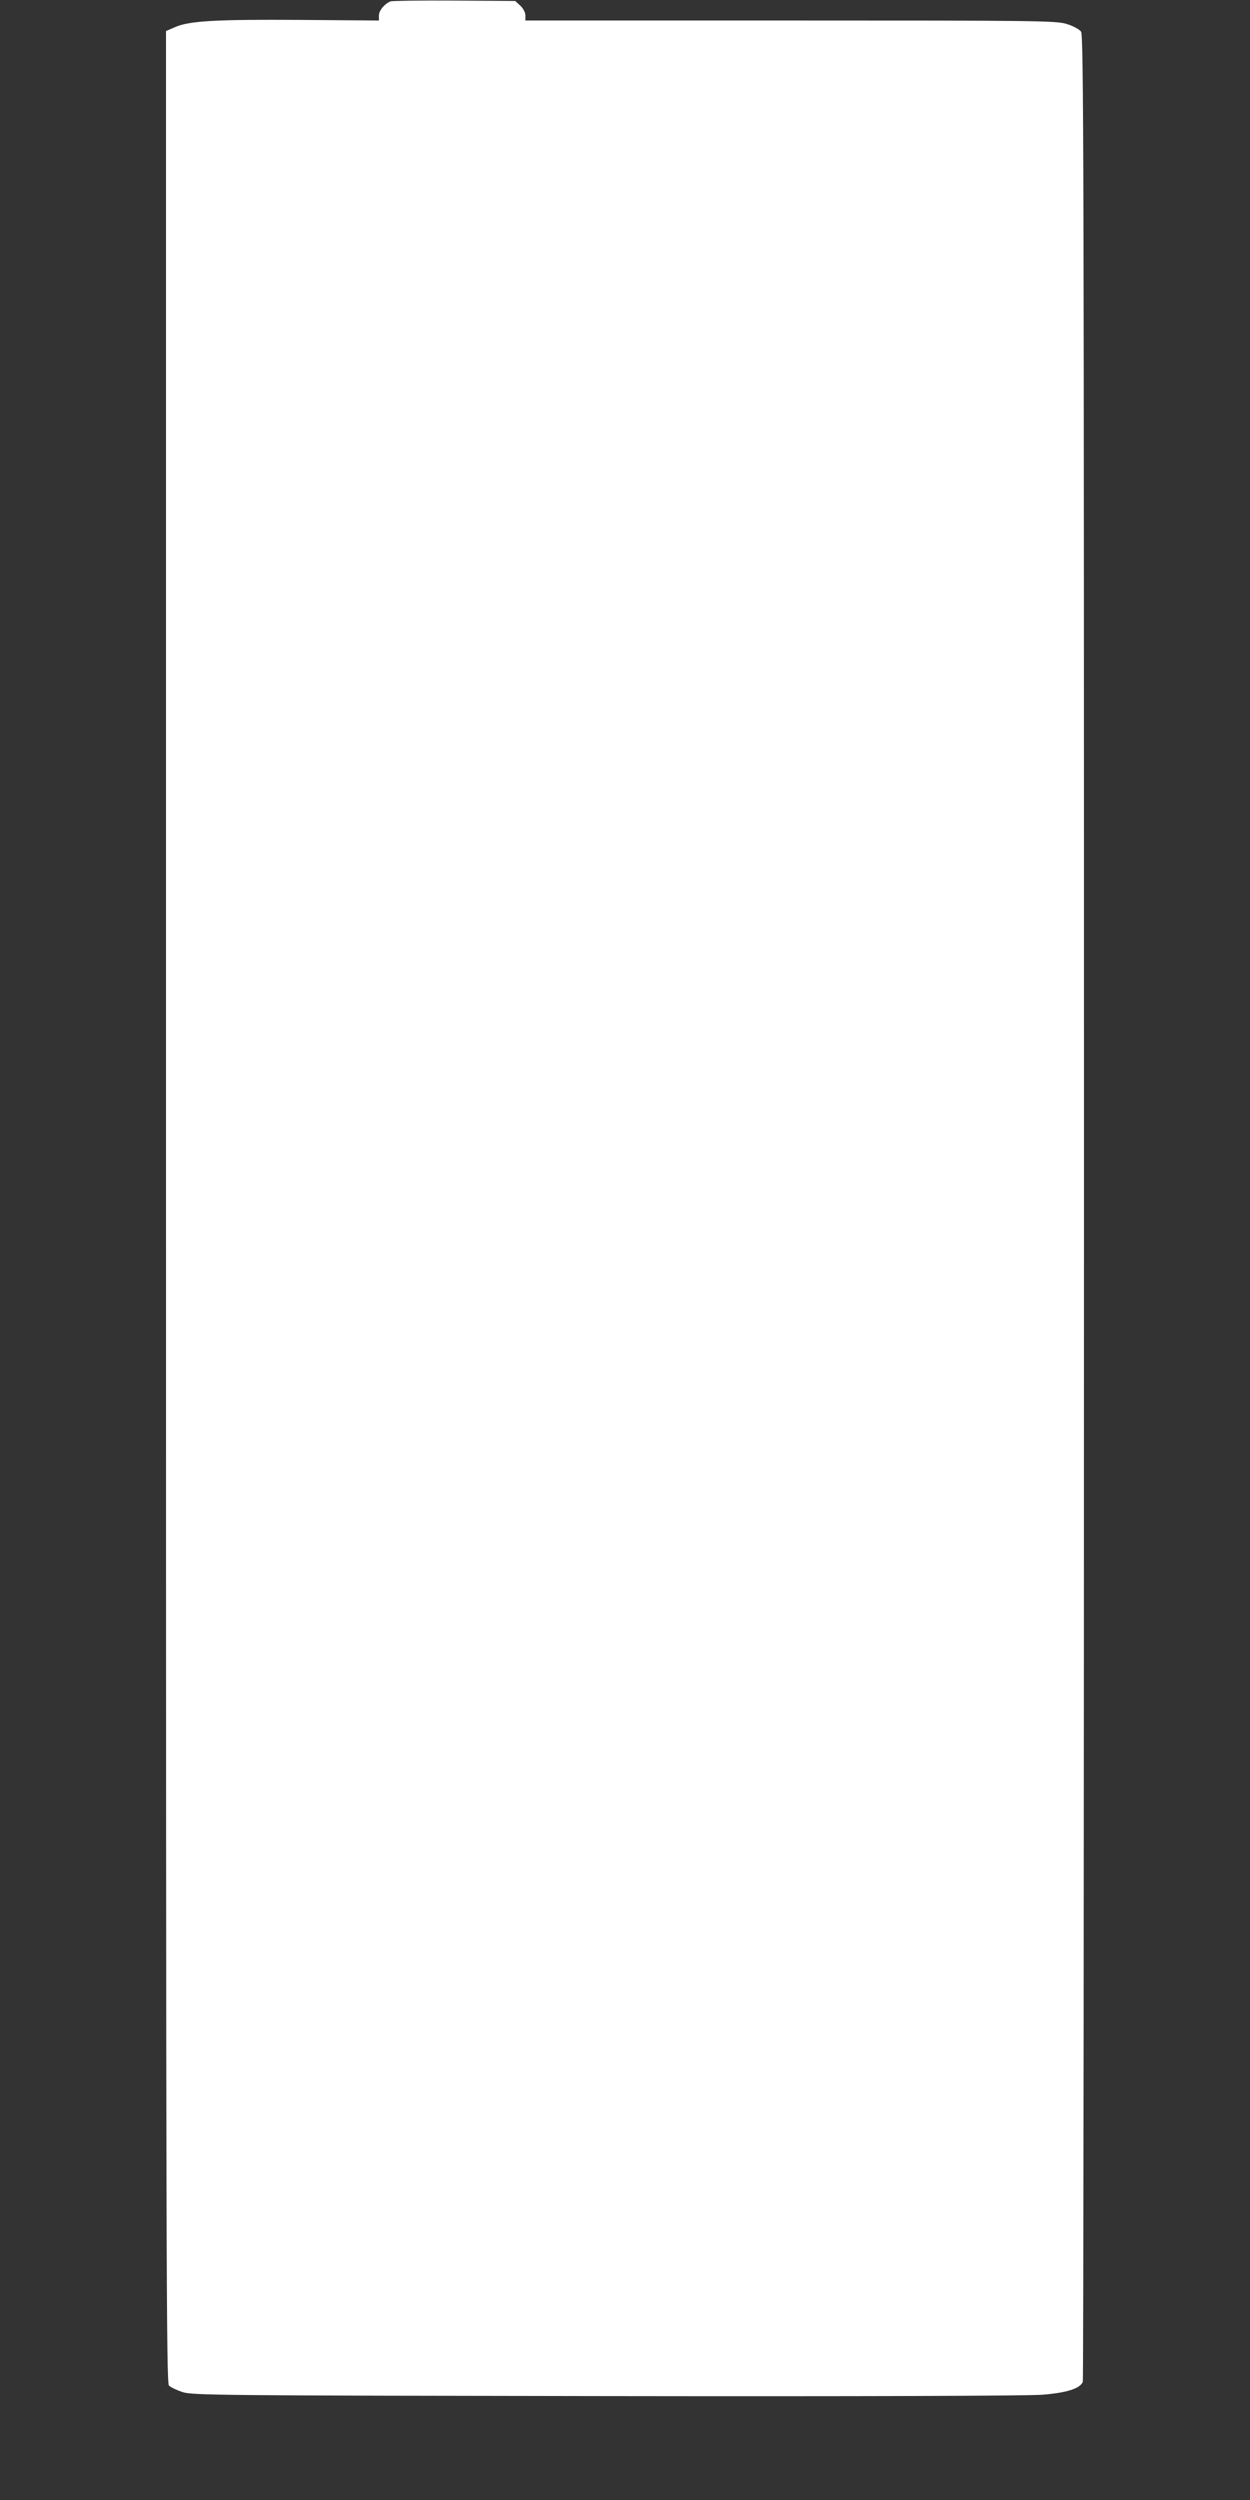 <?xml version="1.0" standalone="no"?>
<!DOCTYPE svg PUBLIC "-//W3C//DTD SVG 20010904//EN"
 "http://www.w3.org/TR/2001/REC-SVG-20010904/DTD/svg10.dtd">
<svg version="1.0" xmlns="http://www.w3.org/2000/svg"
 width="640pt" height="1280pt" viewBox="0 0 640 1280"
 preserveAspectRatio="xMidYMid meet">
<rect x="0" y="0" width="640" height="1280" fill="#333333" stroke="none"/>
<g transform="translate(0,1280) scale(0.1,-0.1)"
fill="#ffffff" stroke="none">
<path d="M2000 12793 c-30 -11 -60 -47 -60 -72 l0 -26 -402 3 c-434 3 -570 -5
-642 -37 l-46 -20 0 -6020 c0 -5418 2 -6021 15 -6035 9 -9 39 -23 68 -33 49
-17 178 -18 2167 -21 1303 -2 2162 1 2237 7 126 10 193 32 207 66 3 9 6 2715
6 6014 0 5394 -2 5999 -15 6019 -9 12 -40 29 -73 39 -53 17 -146 18 -1414 18
l-1358 0 0 26 c0 15 -11 36 -26 50 l-26 24 -311 2 c-172 1 -319 -1 -327 -4z"/>
</g>
</svg>
